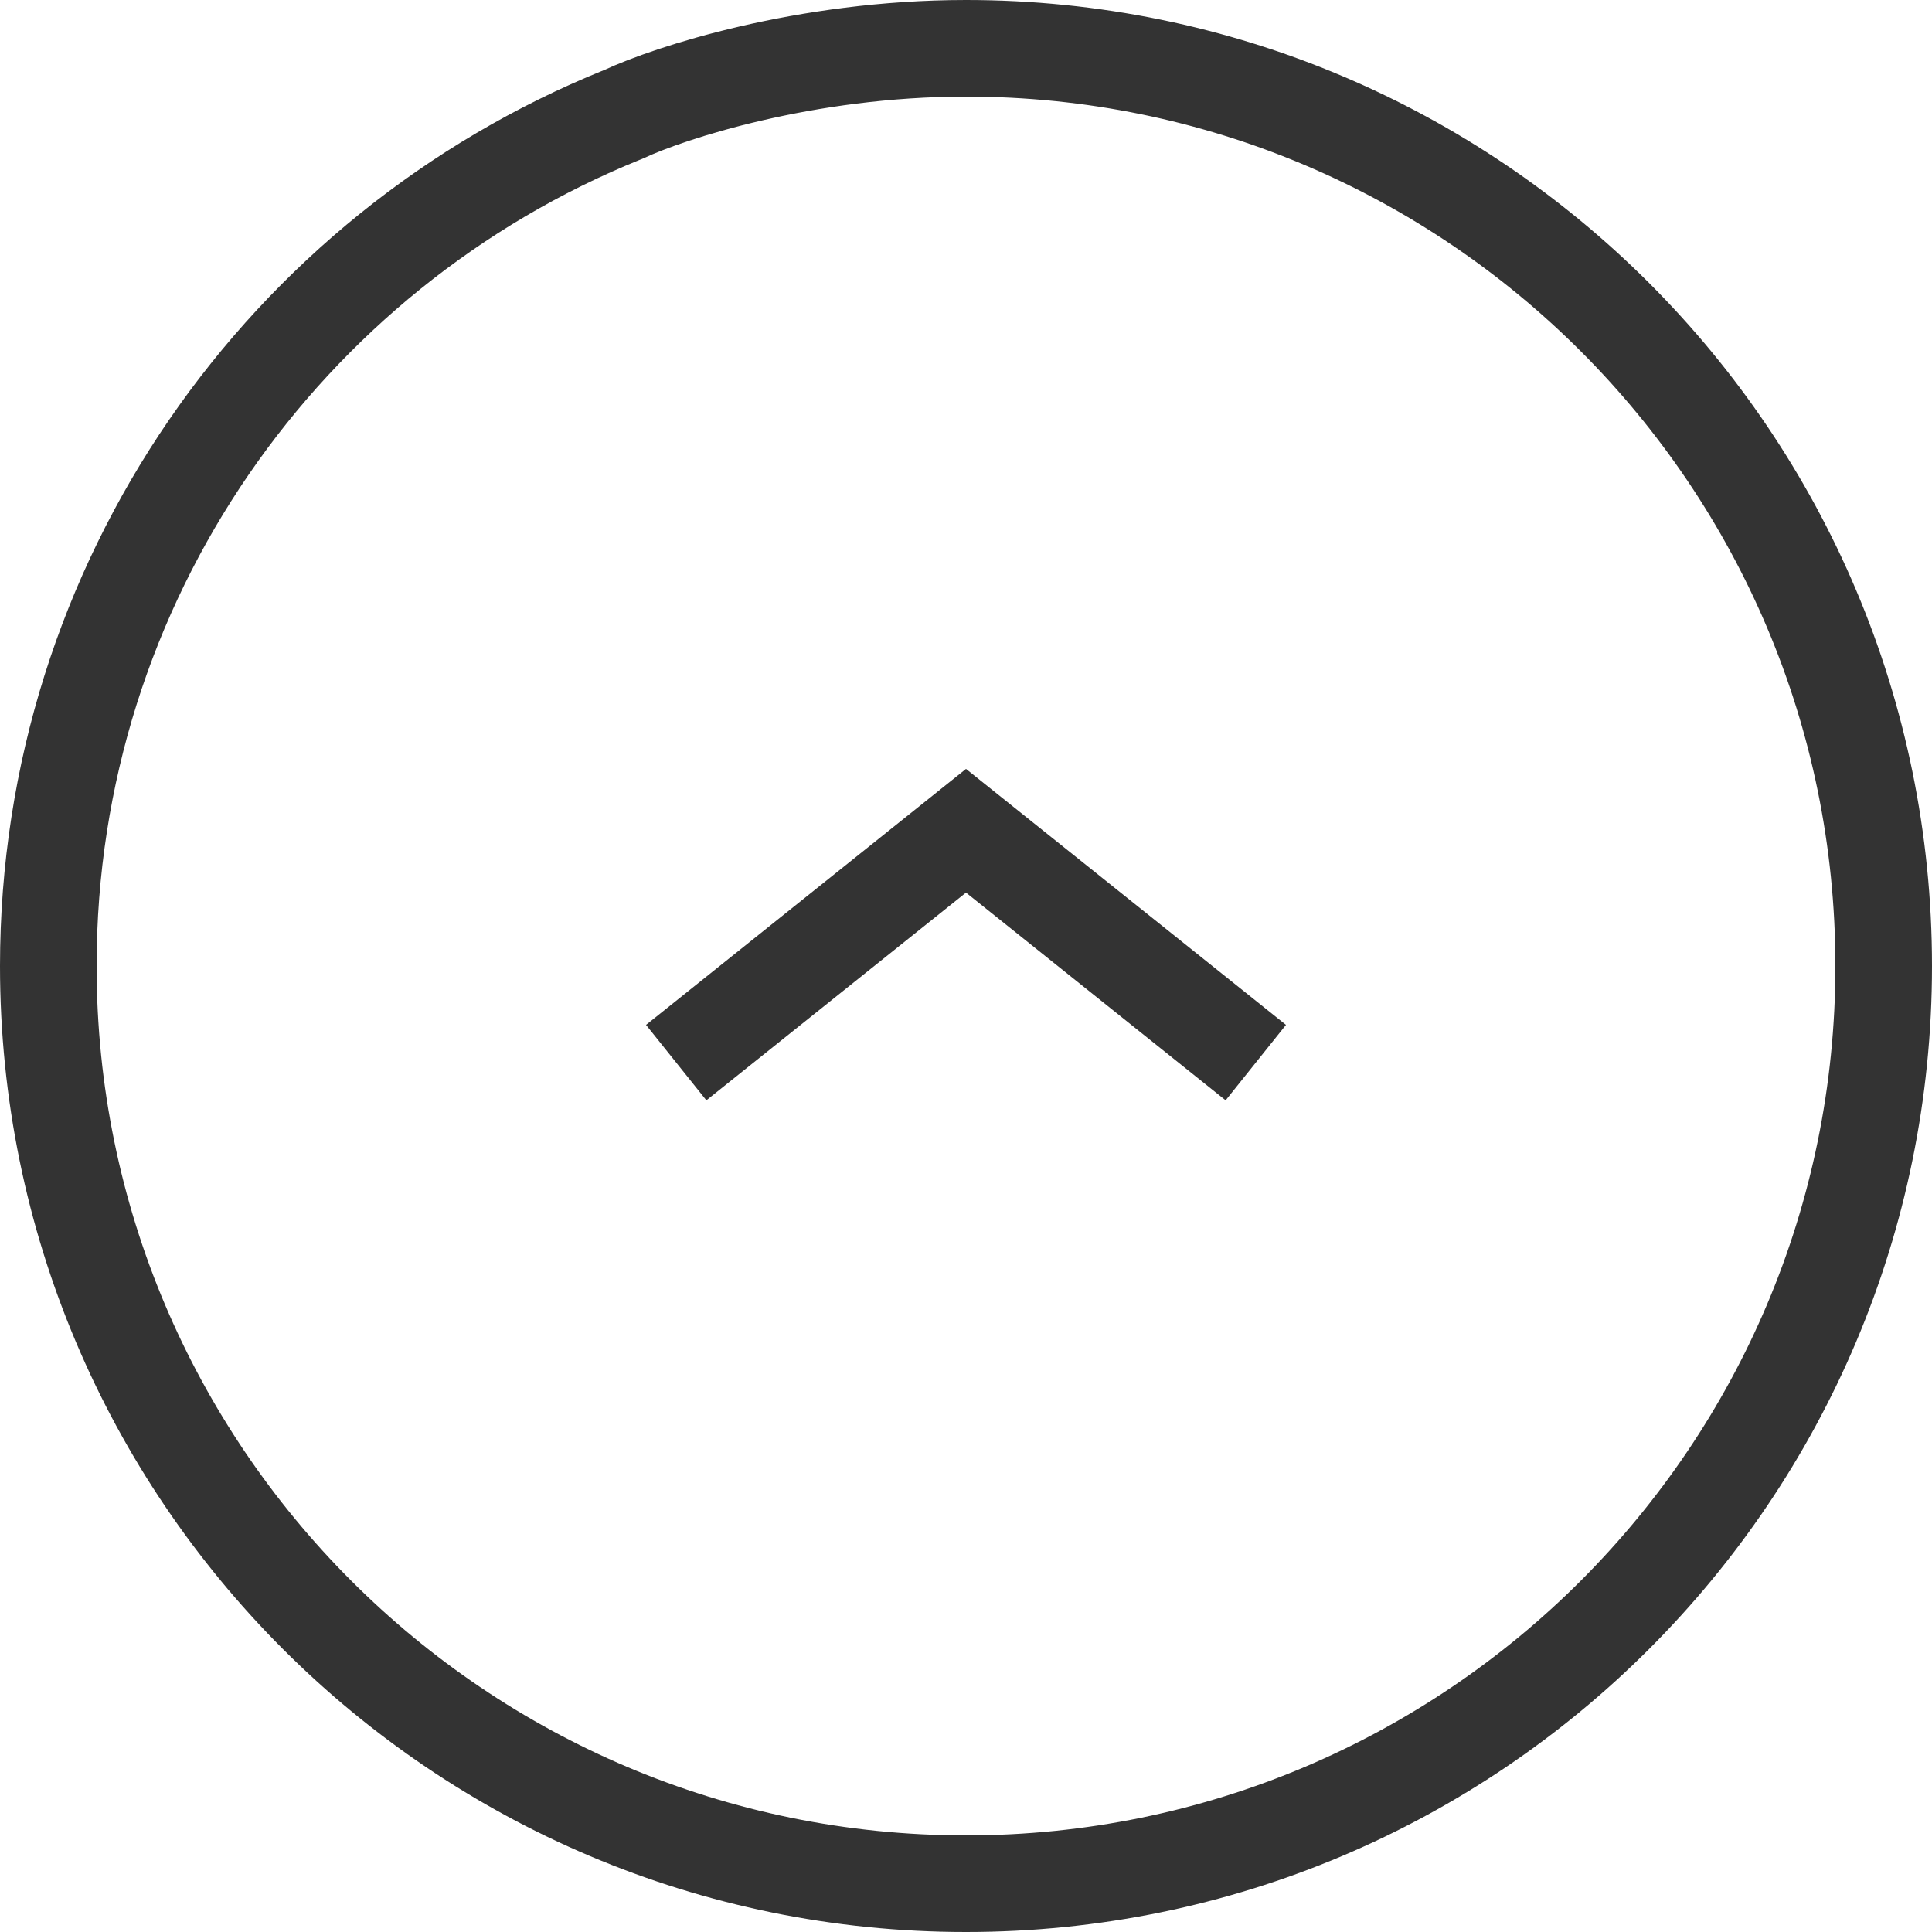 <svg width="40" height="40" fill="none" xmlns="http://www.w3.org/2000/svg"><path d="M12.875 2.38l.024-.009.023-.01C13.844 1.93 16.659 1 20 1c10.493 0 19 8.507 19 19s-8.507 19-19 19S1 30.493 1 20C1 12.028 5.91 5.2 12.875 2.38z" stroke="#333" stroke-width="2" stroke-linecap="round" style="mix-blend-mode:overlay"/><path d="M26 22l-6-4.8-6 4.8" stroke="#333" stroke-width="2" style="mix-blend-mode:overlay"/></svg>